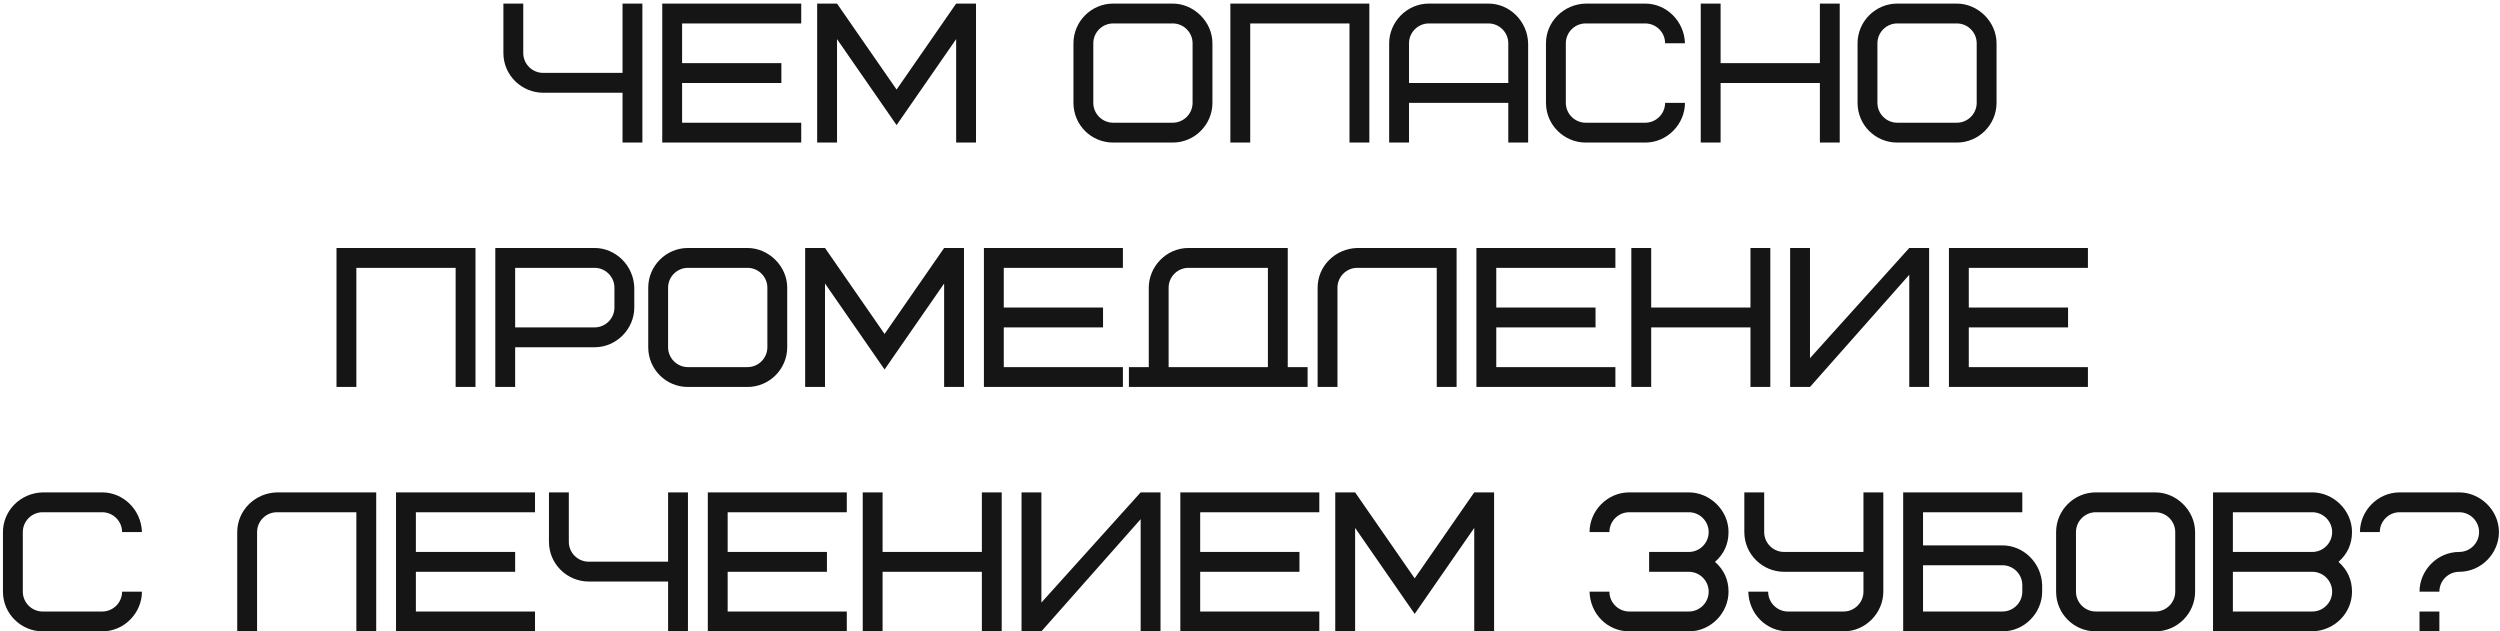 <?xml version="1.0" encoding="UTF-8"?> <svg xmlns="http://www.w3.org/2000/svg" width="491" height="124" viewBox="0 0 491 124" fill="none"><path d="M106.666 14.313H122.264V0.704H126.164V28H122.264V18.212H106.666C102.494 18.212 98.867 14.82 98.867 10.413V0.704H102.767V10.413C102.767 12.558 104.522 14.313 106.666 14.313ZM133.964 4.603V12.402H153.462V16.302H133.964V24.101H157.361V28H130.065V0.704H157.361V4.603H133.964ZM176.09 24.568L164.391 7.684V28H160.492V0.704H164.391L176.09 17.588L187.788 0.704H191.688V28H187.788V7.684L176.09 24.568ZM234.223 20.201V8.503C234.223 6.358 232.468 4.603 230.323 4.603H218.625C216.48 4.603 214.725 6.358 214.725 8.503V20.201C214.725 22.346 216.48 24.101 218.625 24.101H230.323C232.468 24.101 234.223 22.346 234.223 20.201ZM238.122 8.503V20.201C238.122 24.491 234.613 28 230.323 28H218.625C214.296 28 210.826 24.529 210.826 20.201V8.503C210.826 4.213 214.335 0.704 218.625 0.704H230.323C234.457 0.704 238.122 4.252 238.122 8.503ZM268.939 0.704V28H265.039V4.603H245.542V28H241.642V0.704H268.939ZM292.328 4.603H280.63C278.485 4.603 276.73 6.358 276.73 8.503V16.302H296.228V8.503C296.228 6.358 294.473 4.603 292.328 4.603ZM300.127 8.503V28H296.228V20.201H276.73V28H272.831V8.503C272.831 4.369 276.262 0.704 280.63 0.704H292.328C296.501 0.704 300.01 4.174 300.127 8.503ZM311.428 0.704H323.127C327.299 0.704 330.809 4.174 330.926 8.503H327.026C327.026 6.358 325.271 4.603 323.127 4.603H311.428C309.283 4.603 307.529 6.358 307.529 8.503V20.201C307.529 22.346 309.283 24.101 311.428 24.101H323.127C325.271 24.101 327.026 22.346 327.026 20.201H330.926C330.926 24.334 327.494 28 323.127 28H311.428C307.256 28 303.629 24.607 303.629 20.201V8.503C303.629 4.291 307.061 0.82 311.428 0.704ZM337.926 0.704V12.402H357.424V0.704H361.323V28H357.424V16.302H337.926V28H334.027V0.704H337.926ZM388.222 20.201V8.503C388.222 6.358 386.468 4.603 384.323 4.603H372.624C370.48 4.603 368.725 6.358 368.725 8.503V20.201C368.725 22.346 370.48 24.101 372.624 24.101H384.323C386.468 24.101 388.222 22.346 388.222 20.201ZM392.122 8.503V20.201C392.122 24.491 388.612 28 384.323 28H372.624C368.296 28 364.825 24.529 364.825 20.201V8.503C364.825 4.213 368.335 0.704 372.624 0.704H384.323C388.456 0.704 392.122 4.252 392.122 8.503ZM93.385 48.703V76H89.486V52.603H69.988V76H66.089V48.703H93.385ZM120.674 60.402V56.502C120.674 54.358 118.919 52.603 116.775 52.603H101.177V64.302H116.775C118.919 64.302 120.674 62.547 120.674 60.402ZM124.574 56.502V60.402C124.574 64.535 121.142 68.201 116.775 68.201H101.177V76H97.277V48.703H116.775C120.947 48.703 124.457 52.174 124.574 56.502ZM150.711 68.201V56.502C150.711 54.358 148.956 52.603 146.811 52.603H135.113C132.968 52.603 131.213 54.358 131.213 56.502V68.201C131.213 70.346 132.968 72.1 135.113 72.1H146.811C148.956 72.1 150.711 70.346 150.711 68.201ZM154.61 56.502V68.201C154.61 72.49 151.101 76 146.811 76H135.113C130.785 76 127.314 72.529 127.314 68.201V56.502C127.314 52.213 130.824 48.703 135.113 48.703H146.811C150.945 48.703 154.61 52.252 154.61 56.502ZM173.729 72.568L162.03 55.684V76H158.131V48.703H162.03L173.729 65.588L185.427 48.703H189.327V76H185.427V55.684L173.729 72.568ZM197.141 52.603V60.402H216.638V64.302H197.141V72.1H220.538V76H193.241V48.703H220.538V52.603H197.141ZM229.517 56.502V72.1H249.015V52.603H233.417C231.272 52.603 229.517 54.358 229.517 56.502ZM221.718 76V72.1H225.618V56.502C225.618 52.369 229.049 48.703 233.417 48.703H252.914V72.1H256.814V76H221.718ZM266.578 48.703H286.075V76H282.176V52.603H266.578C264.433 52.603 262.678 54.358 262.678 56.502V76H258.779V56.502C258.779 52.291 262.21 48.821 266.578 48.703ZM293.867 52.603V60.402H313.364V64.302H293.867V72.1H317.264V76H289.967V48.703H317.264V52.603H293.867ZM324.293 48.703V60.402H343.791V48.703H347.69V76H343.791V64.302H324.293V76H320.394V48.703H324.293ZM351.582 76V48.703H355.482V70.346L374.979 48.703H378.879V76H374.979V53.968L355.482 76H351.582ZM386.67 52.603V60.402H406.168V64.302H386.67V72.1H410.067V76H382.771V48.703H410.067V52.603H386.67ZM8.379 96.704H20.078C24.25 96.704 27.76 100.174 27.877 104.503H23.977C23.977 102.358 22.223 100.603 20.078 100.603H8.379C6.235 100.603 4.48 102.358 4.48 104.503V116.201C4.48 118.346 6.235 120.101 8.379 120.101H20.078C22.223 120.101 23.977 118.346 23.977 116.201H27.877C27.877 120.334 24.445 124 20.078 124H8.379C4.207 124 0.58 120.607 0.58 116.201V104.503C0.58 100.291 4.012 96.82 8.379 96.704ZM54.39 96.704H73.888V124H69.988V100.603H54.39C52.246 100.603 50.491 102.358 50.491 104.503V124H46.591V104.503C46.591 100.291 50.023 96.82 54.39 96.704ZM81.679 100.603V108.402H101.177V112.302H81.679V120.101H105.076V124H77.78V96.704H105.076V100.603H81.679ZM115.615 110.313H131.213V96.704H135.113V124H131.213V114.212H115.615C111.443 114.212 107.816 110.82 107.816 106.413V96.704H111.716V106.413C111.716 108.558 113.471 110.313 115.615 110.313ZM142.913 100.603V108.402H162.411V112.302H142.913V120.101H166.31V124H139.014V96.704H166.31V100.603H142.913ZM173.34 96.704V108.402H192.838V96.704H196.737V124H192.838V112.302H173.34V124H169.441V96.704H173.34ZM200.629 124V96.704H204.529V118.346L224.026 96.704H227.926V124H224.026V101.968L204.529 124H200.629ZM235.717 100.603V108.402H255.214V112.302H235.717V120.101H259.114V124H231.817V96.704H259.114V100.603H235.717ZM277.842 120.568L266.144 103.684V124H262.244V96.704H266.144L277.842 113.588L289.541 96.704H293.44V124H289.541V103.684L277.842 120.568ZM323.887 112.302V108.402H331.686C333.831 108.402 335.585 106.647 335.585 104.503C335.585 102.358 333.831 100.603 331.686 100.603H319.987C317.843 100.603 316.088 102.358 316.088 104.503H312.188C312.188 100.369 315.62 96.704 319.987 96.704H331.686C335.78 96.704 339.485 100.174 339.485 104.503C339.485 106.842 338.588 108.792 336.833 110.352C338.588 111.912 339.485 113.861 339.485 116.201C339.485 120.334 336.053 124 331.686 124H319.987C315.737 124 312.305 120.607 312.188 116.201H316.088C316.088 118.346 317.843 120.101 319.987 120.101H331.686C333.831 120.101 335.585 118.346 335.585 116.201C335.585 114.056 333.831 112.302 331.686 112.302H323.887ZM351.165 120.101H362.084C364.228 120.101 365.983 118.346 365.983 116.201V112.302H350.385C346.213 112.302 342.586 108.909 342.586 104.503V96.704H346.486V104.503C346.486 106.647 348.24 108.402 350.385 108.402H365.983V96.704H369.883V116.201C369.883 120.334 366.451 124 362.084 124H351.165C346.915 124 343.483 120.607 343.366 116.201H347.265C347.265 118.346 349.02 120.101 351.165 120.101ZM397.181 116.201V114.914C397.181 112.769 395.426 111.015 393.281 111.015H377.683V120.101H393.281C395.426 120.101 397.181 118.346 397.181 116.201ZM401.08 114.914V116.201C401.08 120.334 397.649 124 393.281 124H373.784V96.704H397.181V100.603H377.683V107.115H393.281C397.454 107.115 400.963 110.586 401.08 114.914ZM427.217 116.201V104.503C427.217 102.358 425.463 100.603 423.318 100.603H411.619C409.475 100.603 407.72 102.358 407.72 104.503V116.201C407.72 118.346 409.475 120.101 411.619 120.101H423.318C425.463 120.101 427.217 118.346 427.217 116.201ZM431.117 104.503V116.201C431.117 120.49 427.607 124 423.318 124H411.619C407.291 124 403.82 120.529 403.82 116.201V104.503C403.82 100.213 407.33 96.704 411.619 96.704H423.318C427.451 96.704 431.117 100.252 431.117 104.503ZM454.135 124H434.637V96.704H454.135C458.229 96.704 461.934 100.174 461.934 104.503C461.934 106.842 461.037 108.792 459.282 110.352C461.037 111.912 461.934 113.861 461.934 116.201C461.934 120.412 458.502 123.883 454.135 124ZM454.135 112.302H438.537V120.101H454.135C456.279 120.101 458.034 118.346 458.034 116.201C458.034 114.056 456.279 112.302 454.135 112.302ZM438.537 100.603V108.402H454.135C456.279 108.402 458.034 106.647 458.034 104.503C458.034 102.358 456.279 100.603 454.135 100.603H438.537ZM475.193 124V120.101H479.093V124H475.193ZM486.892 104.503C486.892 102.358 485.137 100.603 482.992 100.603H471.294C469.149 100.603 467.394 102.358 467.394 104.503H463.495C463.495 100.369 466.926 96.704 471.294 96.704H482.992C487.087 96.704 490.791 100.174 490.791 104.503C490.791 108.636 487.36 112.302 482.992 112.302C480.848 112.302 479.093 114.056 479.093 116.201H475.193C475.193 112.068 478.625 108.402 482.992 108.402C485.137 108.402 486.892 106.647 486.892 104.503Z" fill="#151515"></path></svg> 